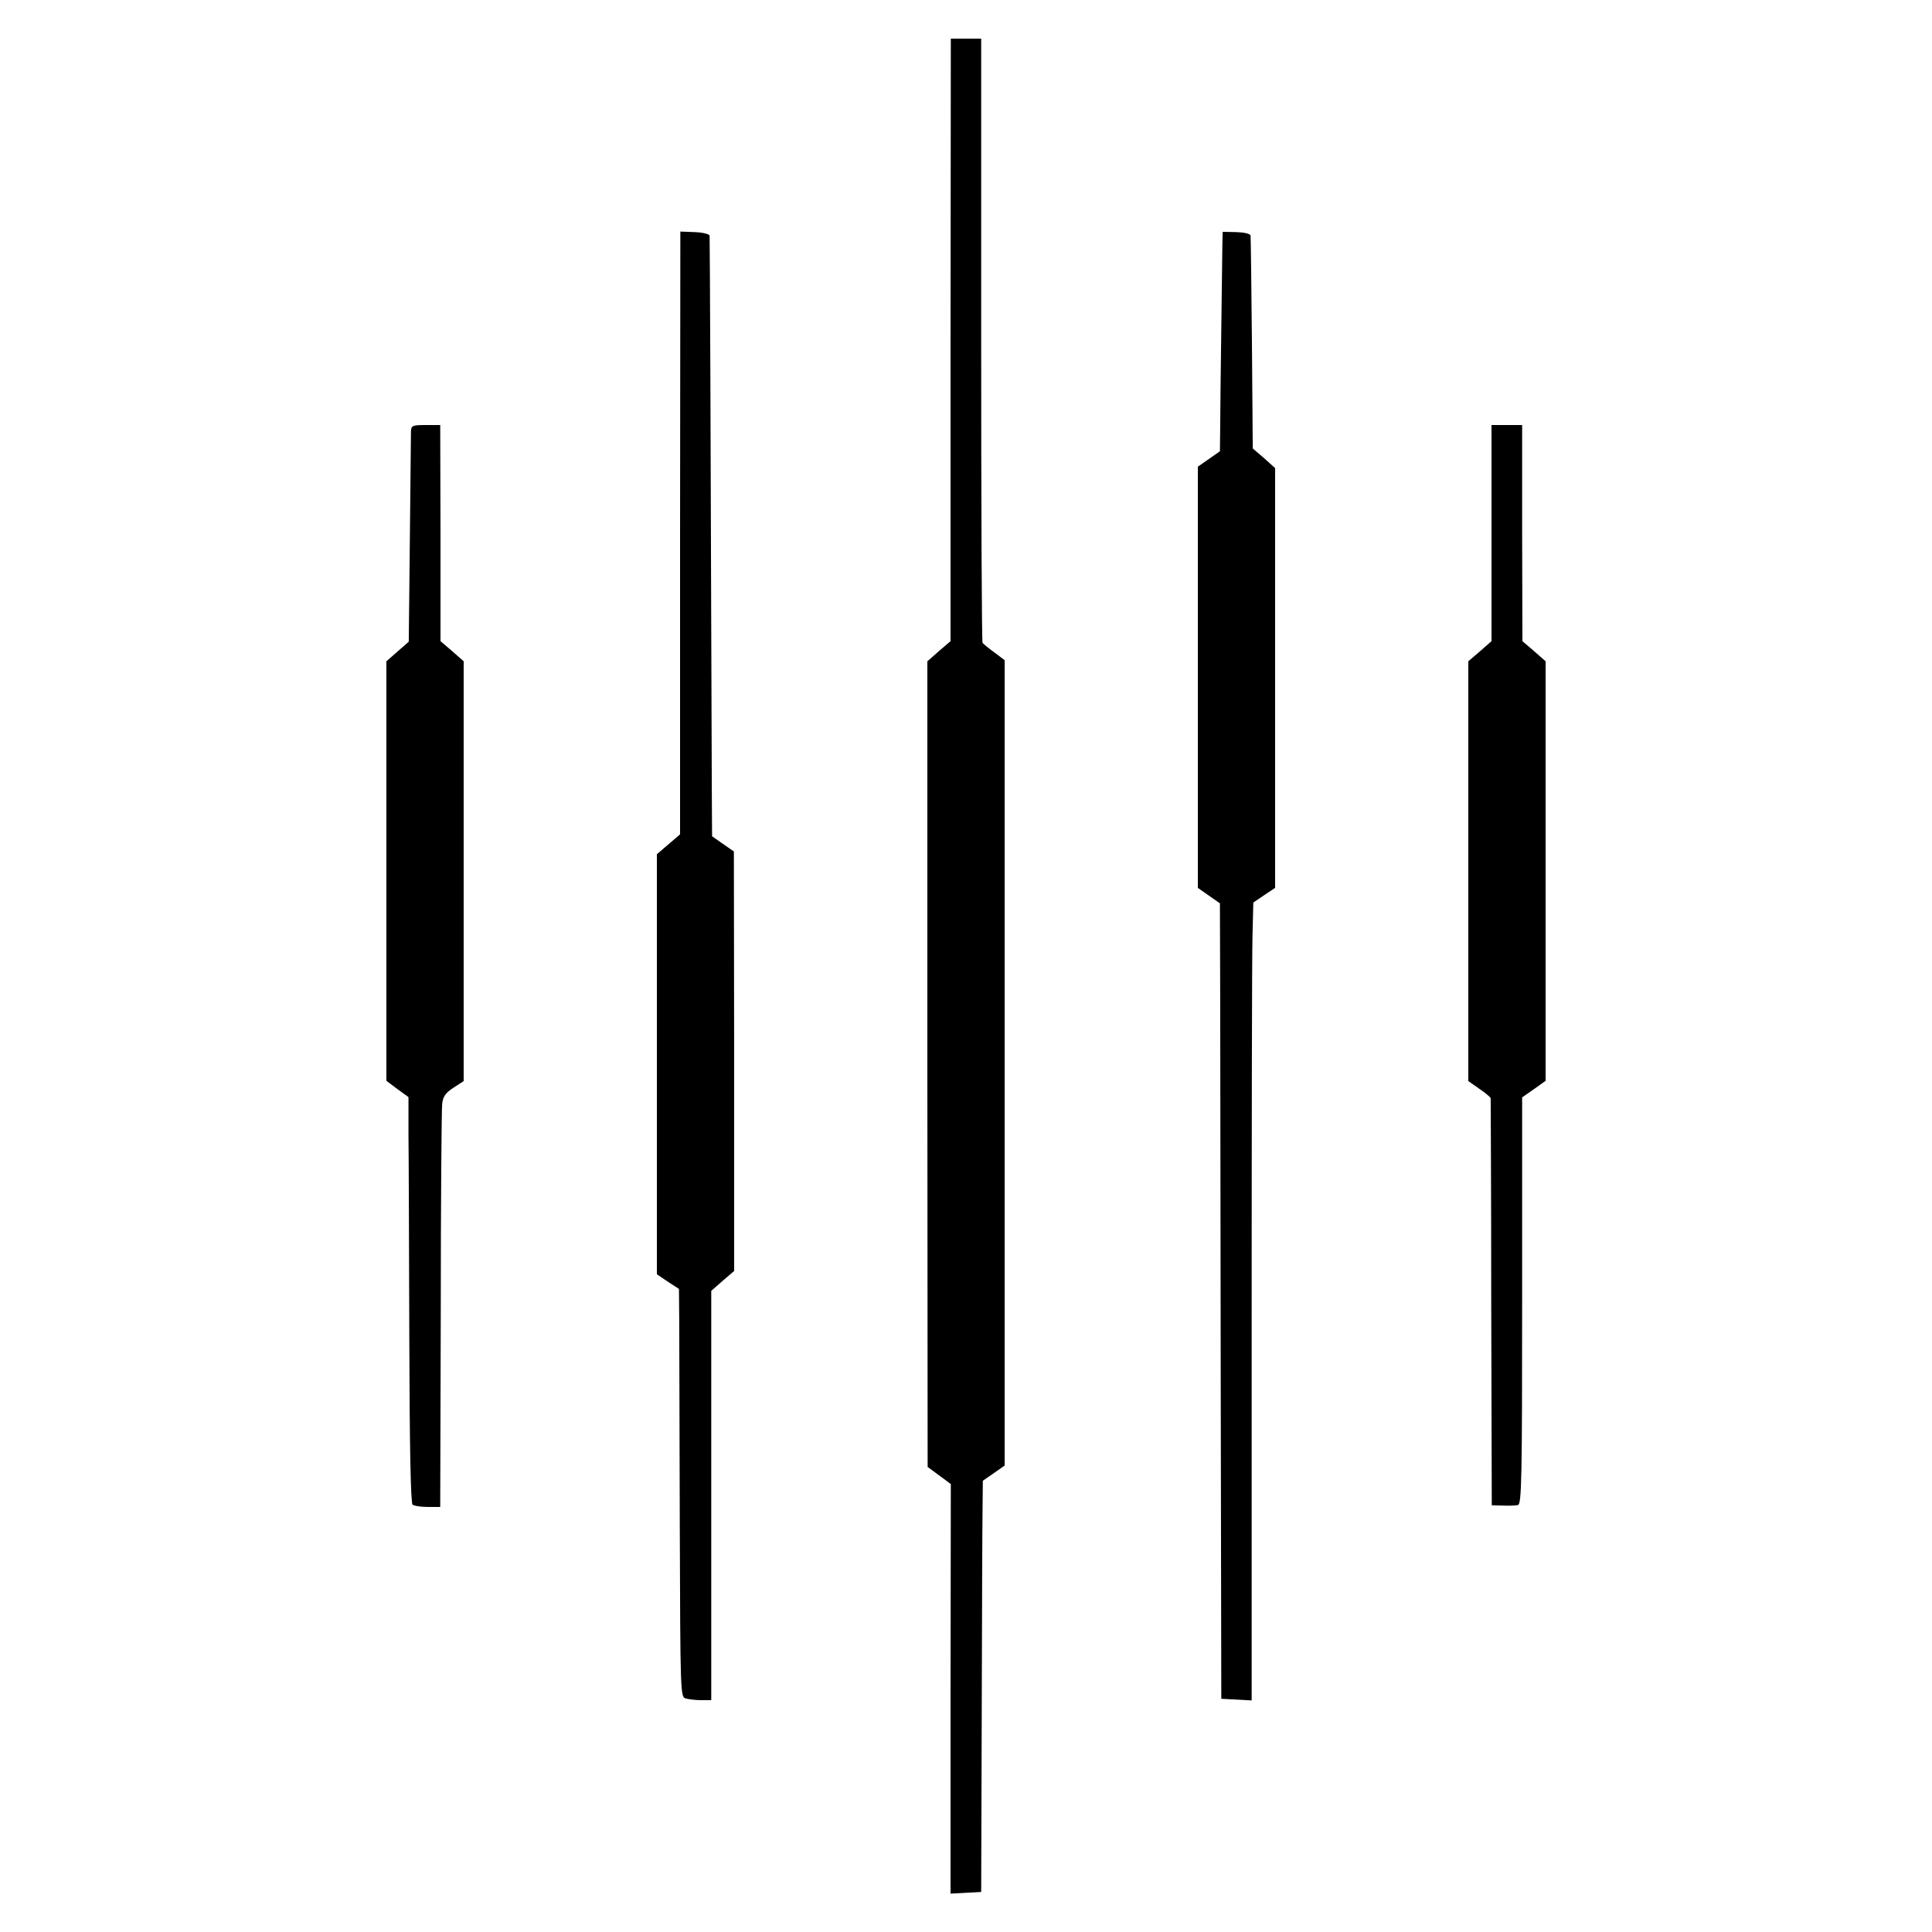 <?xml version="1.0" standalone="no"?>
<!DOCTYPE svg PUBLIC "-//W3C//DTD SVG 20010904//EN"
 "http://www.w3.org/TR/2001/REC-SVG-20010904/DTD/svg10.dtd">
<svg version="1.0" xmlns="http://www.w3.org/2000/svg"
 width="700pt" height="700pt" viewBox="0 0 700 700"
 preserveAspectRatio="xMidYMid meet">
<g transform="translate(0,700) scale(0.1,-0.1)"
fill="#000000" stroke="none">
<path d="M3444 5768 l0 -1091 -42 -36 -42 -37 0 -1459 1 -1460 42 -31 42 -31
-1 -742 0 -742 55 3 56 3 2 645 c1 355 2 690 3 745 l1 100 39 27 40 28 0 1459
0 1459 -37 28 c-21 15 -40 31 -43 35 -3 4 -5 498 -5 1098 l0 1091 -55 0 -55 0
-1 -1092z"/>
<path d="M2464 5069 l0 -1092 -42 -36 -42 -36 0 -761 0 -761 40 -27 40 -26 1
-118 c0 -64 1 -397 2 -739 2 -613 2 -622 22 -627 11 -3 36 -6 56 -6 l36 0 0
741 0 742 41 36 42 36 0 760 -1 760 -39 27 -40 28 -1 167 c-4 1296 -7 2000 -8
2009 -1 6 -25 12 -54 13 l-52 2 -1 -1092z"/>
<path d="M4429 6122 c0 -20 -2 -161 -4 -312 -2 -151 -4 -313 -4 -360 l-1 -85
-40 -28 -40 -28 0 -763 0 -763 40 -28 40 -28 1 -341 c0 -187 1 -836 2 -1441
l2 -1100 55 -3 55 -3 0 1323 c0 728 1 1378 3 1446 l3 122 40 27 39 26 0 761 0
760 -40 36 -41 35 -3 380 c-2 209 -4 385 -5 391 -1 7 -22 12 -51 13 l-50 1 -1
-38z"/>
<path d="M1489 5438 c0 -13 -2 -189 -4 -393 l-4 -370 -40 -35 -41 -36 0 -760
0 -760 40 -30 40 -29 0 -135 c1 -74 2 -405 3 -735 1 -394 5 -603 12 -607 5 -4
30 -8 55 -8 l45 0 2 713 c0 391 3 728 5 747 3 27 12 40 41 59 l37 24 0 761 0
760 -42 37 -42 36 0 392 -1 391 -52 0 c-48 0 -53 -2 -54 -22z"/>
<path d="M5404 5069 l0 -392 -42 -37 -42 -36 0 -761 0 -760 40 -28 c22 -15 40
-30 41 -34 0 -3 2 -337 2 -741 l2 -734 40 -1 c22 -1 47 0 55 2 13 4 15 94 15
740 l0 737 43 30 42 30 0 760 0 760 -42 37 -42 36 -1 392 0 391 -55 0 -56 0 0
-391z"/>
</g>
</svg>
